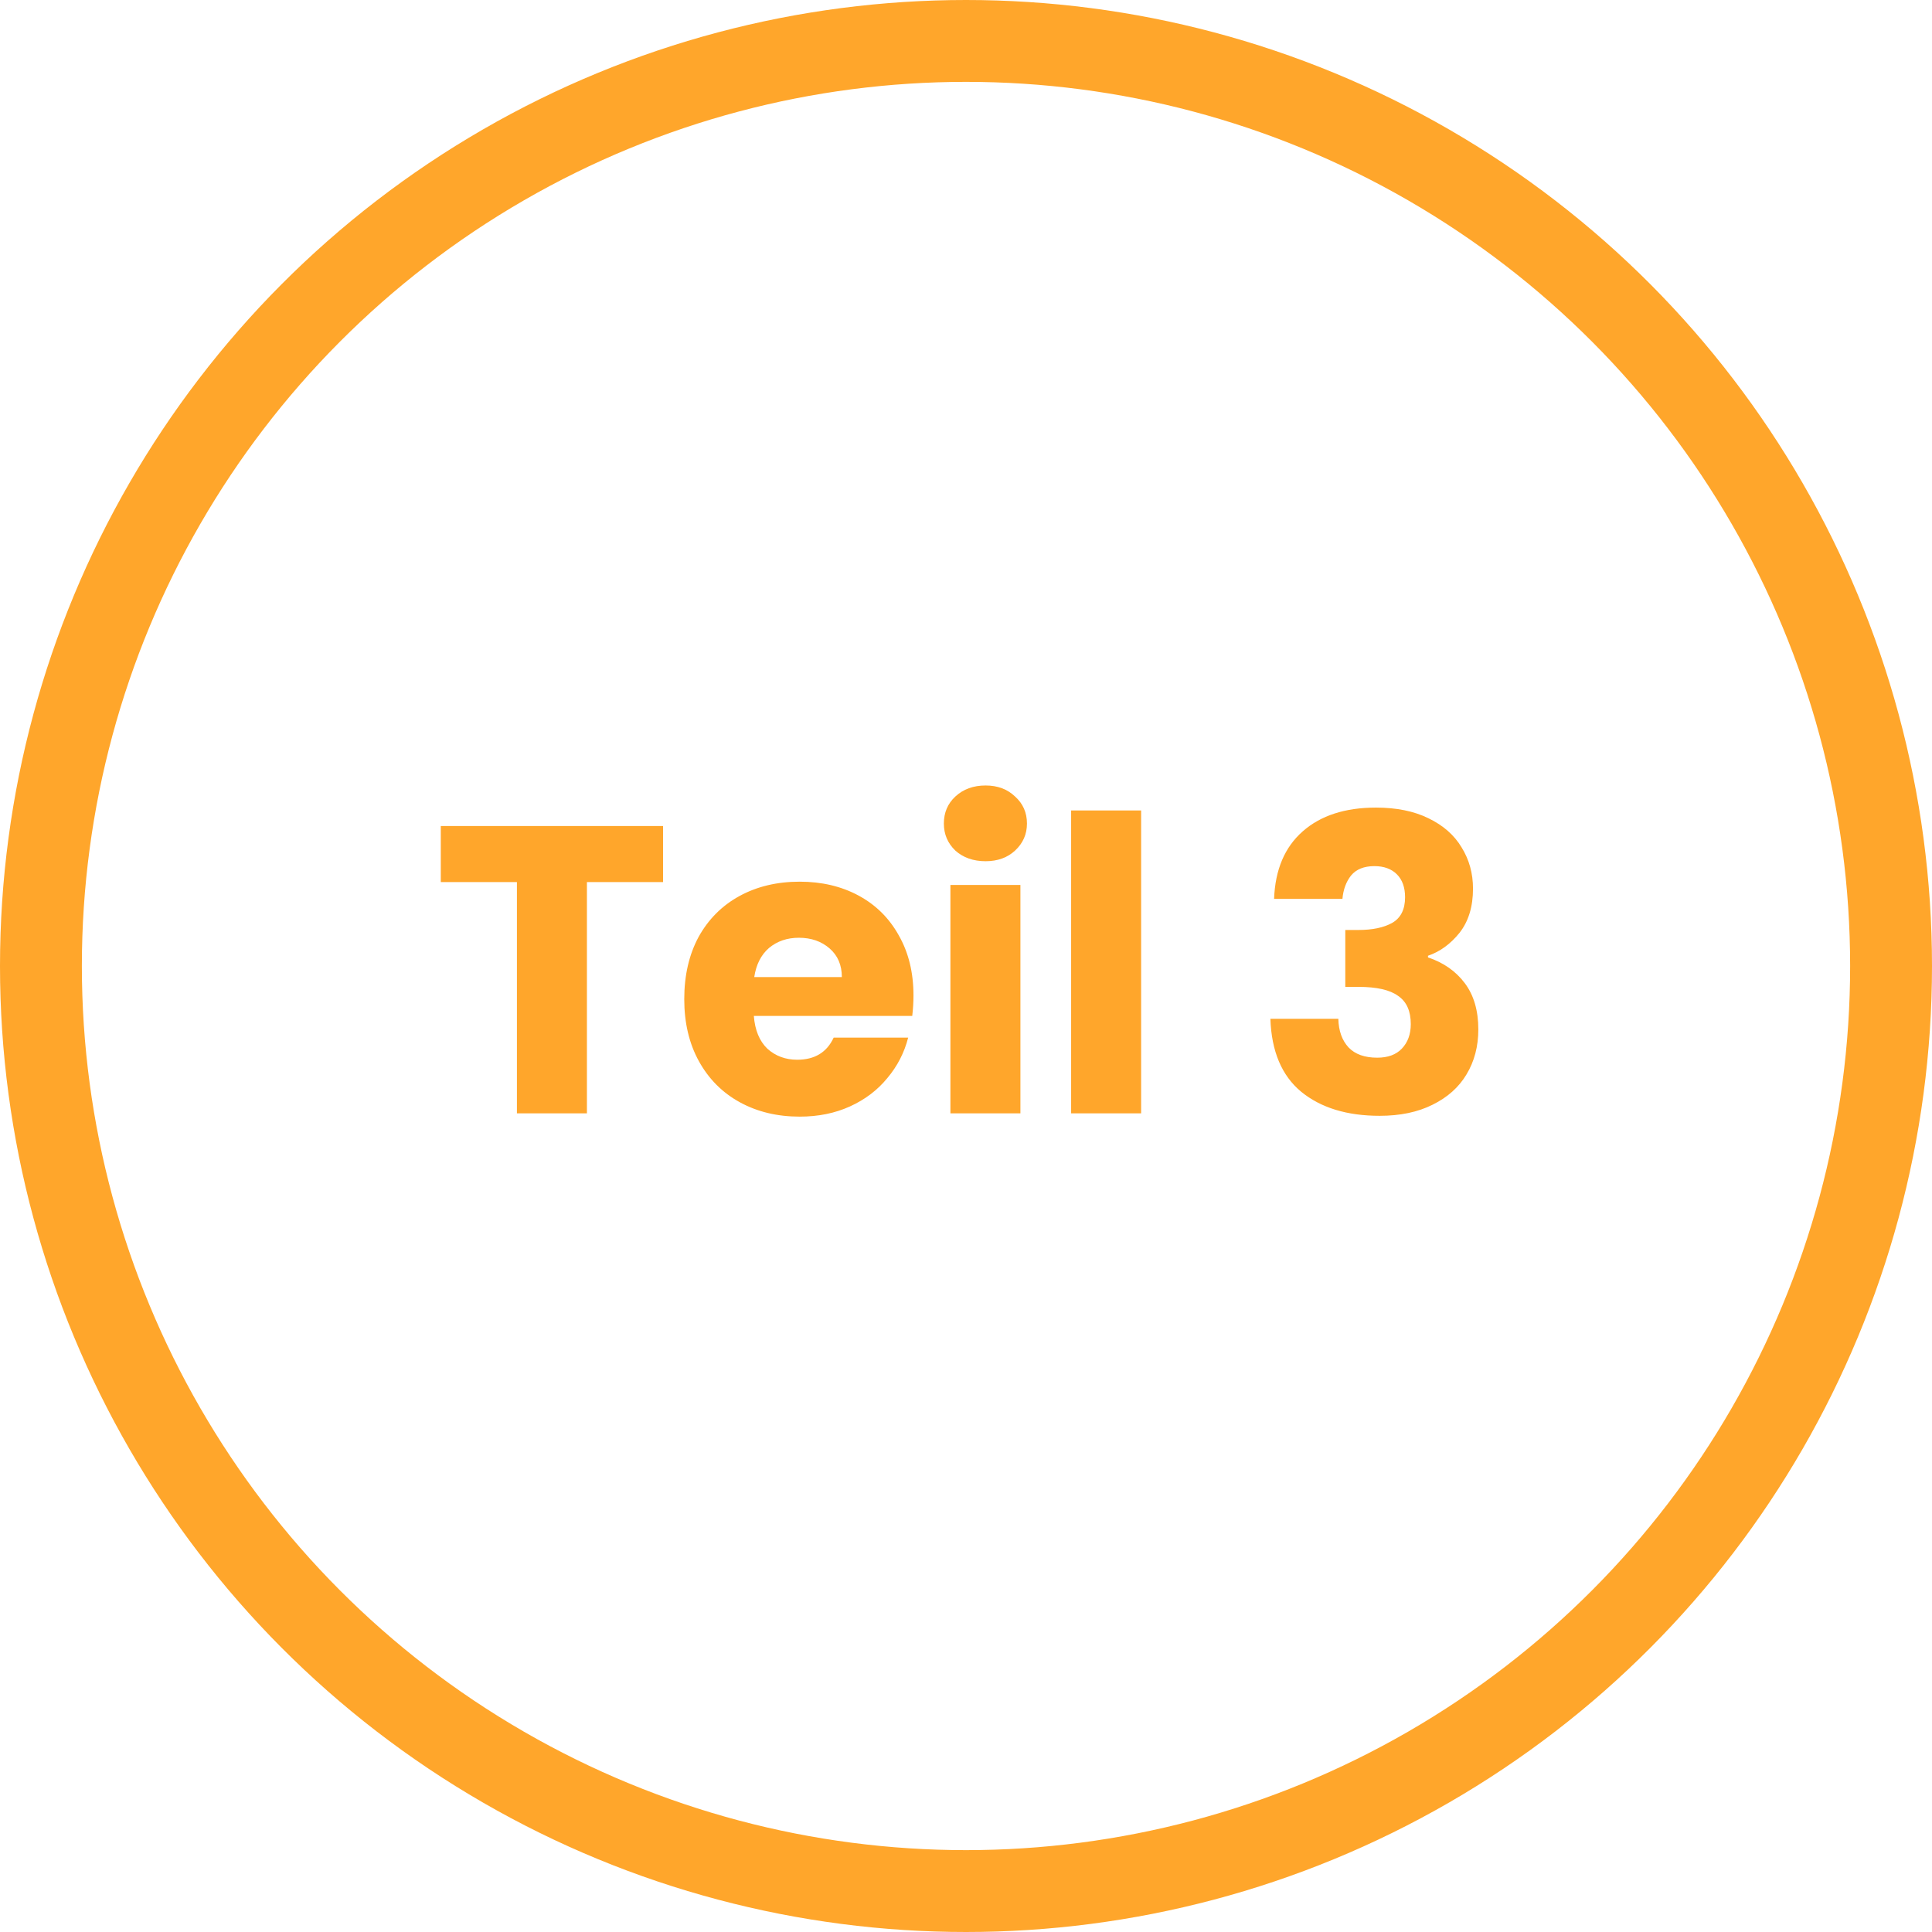 <svg width="118" height="118" viewBox="0 0 118 118" fill="none" xmlns="http://www.w3.org/2000/svg">
<path d="M40.497 50.45V53.875H35.847V68H31.572V53.875H26.922V50.45H40.497ZM55.792 60.8C55.792 61.2 55.767 61.617 55.717 62.05H46.042C46.109 62.917 46.384 63.583 46.867 64.05C47.367 64.5 47.976 64.725 48.692 64.725C49.759 64.725 50.501 64.275 50.917 63.375H55.467C55.234 64.292 54.809 65.117 54.192 65.85C53.592 66.583 52.834 67.158 51.917 67.575C51.001 67.992 49.976 68.2 48.842 68.2C47.476 68.2 46.259 67.908 45.192 67.325C44.126 66.742 43.292 65.908 42.692 64.825C42.092 63.742 41.792 62.475 41.792 61.025C41.792 59.575 42.084 58.308 42.667 57.225C43.267 56.142 44.101 55.308 45.167 54.725C46.234 54.142 47.459 53.85 48.842 53.85C50.192 53.85 51.392 54.133 52.442 54.7C53.492 55.267 54.309 56.075 54.892 57.125C55.492 58.175 55.792 59.4 55.792 60.8ZM51.417 59.675C51.417 58.942 51.167 58.358 50.667 57.925C50.167 57.492 49.542 57.275 48.792 57.275C48.076 57.275 47.467 57.483 46.967 57.9C46.484 58.317 46.184 58.908 46.067 59.675H51.417ZM60.198 52.6C59.448 52.6 58.831 52.383 58.348 51.95C57.881 51.5 57.648 50.95 57.648 50.3C57.648 49.633 57.881 49.083 58.348 48.65C58.831 48.2 59.448 47.975 60.198 47.975C60.931 47.975 61.531 48.2 61.998 48.65C62.481 49.083 62.723 49.633 62.723 50.3C62.723 50.95 62.481 51.5 61.998 51.95C61.531 52.383 60.931 52.6 60.198 52.6ZM62.323 54.05V68H58.048V54.05H62.323ZM69.696 49.5V68H65.421V49.5H69.696ZM77.817 54.9C77.883 53.117 78.466 51.742 79.567 50.775C80.666 49.808 82.158 49.325 84.041 49.325C85.291 49.325 86.358 49.542 87.242 49.975C88.141 50.408 88.817 51 89.266 51.75C89.733 52.5 89.966 53.342 89.966 54.275C89.966 55.375 89.692 56.275 89.141 56.975C88.591 57.658 87.95 58.125 87.216 58.375V58.475C88.166 58.792 88.916 59.317 89.466 60.05C90.016 60.783 90.291 61.725 90.291 62.875C90.291 63.908 90.05 64.825 89.567 65.625C89.1 66.408 88.408 67.025 87.492 67.475C86.591 67.925 85.516 68.15 84.266 68.15C82.266 68.15 80.666 67.658 79.466 66.675C78.283 65.692 77.658 64.208 77.591 62.225H81.742C81.758 62.958 81.966 63.542 82.367 63.975C82.766 64.392 83.35 64.6 84.117 64.6C84.766 64.6 85.266 64.417 85.617 64.05C85.983 63.667 86.166 63.167 86.166 62.55C86.166 61.75 85.908 61.175 85.391 60.825C84.891 60.458 84.083 60.275 82.966 60.275H82.166V56.8H82.966C83.817 56.8 84.5 56.658 85.016 56.375C85.55 56.075 85.817 55.55 85.817 54.8C85.817 54.2 85.65 53.733 85.317 53.4C84.983 53.067 84.525 52.9 83.942 52.9C83.308 52.9 82.833 53.092 82.516 53.475C82.216 53.858 82.041 54.333 81.992 54.9H77.817Z" fill="#FFA62B"/>
<circle cx="59" cy="59" r="56.5" stroke="#FFA62B" stroke-width="5"/>
</svg>
